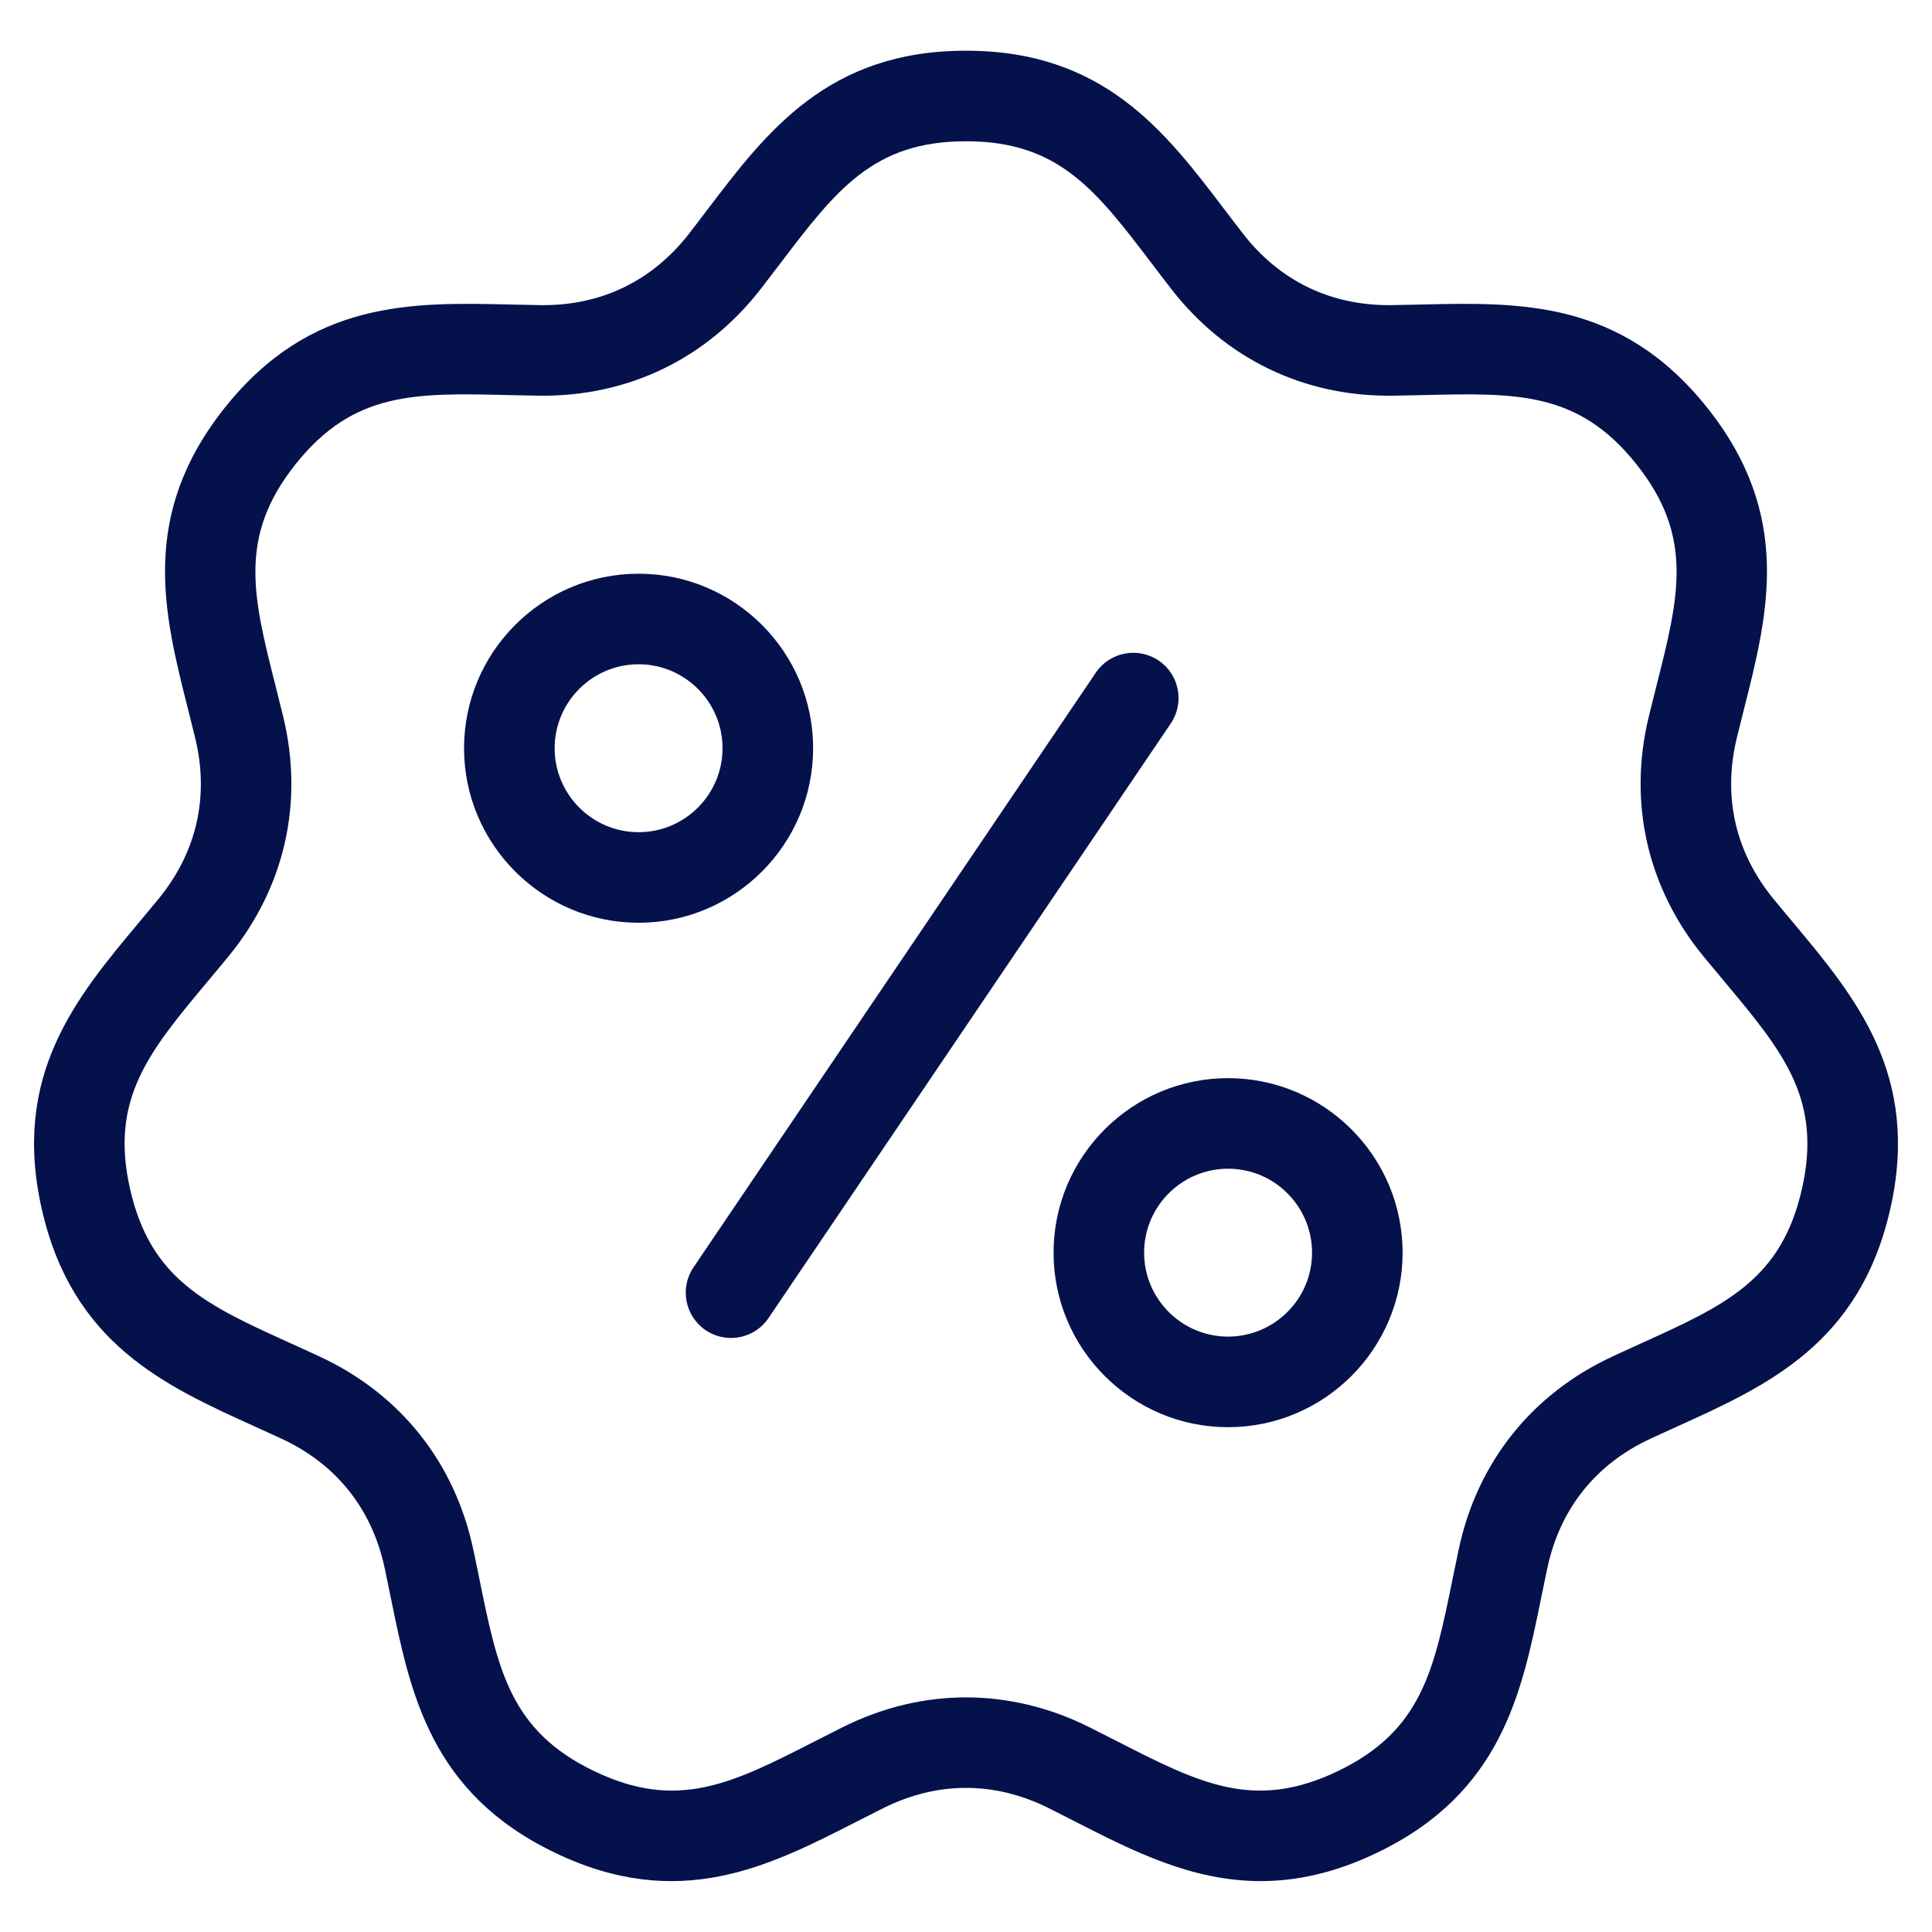<svg width="62" height="62" viewBox="0 0 62 62" fill="none" xmlns="http://www.w3.org/2000/svg">
<path d="M57.536 29.597C57.332 29.353 57.124 29.105 56.915 28.849C55.687 27.352 55.279 25.565 55.736 23.682C55.814 23.362 55.893 23.048 55.971 22.739C56.742 19.69 57.54 16.537 54.783 13.08C52.026 9.623 48.774 9.699 45.63 9.772C45.312 9.78 44.988 9.787 44.658 9.792C42.717 9.816 41.07 9.023 39.883 7.492C39.681 7.232 39.485 6.974 39.293 6.72C37.39 4.216 35.422 1.627 31 1.627C26.578 1.627 24.61 4.216 22.707 6.72C22.515 6.974 22.319 7.232 22.117 7.492C20.93 9.023 19.279 9.818 17.342 9.792C17.012 9.787 16.688 9.78 16.37 9.772C13.226 9.699 9.974 9.623 7.217 13.08C4.46 16.538 5.258 19.69 6.029 22.739C6.107 23.048 6.186 23.362 6.264 23.683C6.721 25.565 6.313 27.352 5.085 28.85C4.876 29.105 4.668 29.353 4.464 29.597C2.446 32.01 0.36 34.504 1.344 38.815C2.327 43.126 5.289 44.469 8.154 45.767C8.444 45.898 8.739 46.032 9.038 46.171C10.795 46.988 11.937 48.42 12.343 50.315C12.412 50.637 12.477 50.955 12.54 51.266C13.168 54.348 13.818 57.535 17.802 59.453C21.786 61.372 24.682 59.893 27.483 58.462C27.767 58.318 28.055 58.17 28.35 58.023C30.084 57.159 31.916 57.159 33.65 58.023C33.945 58.17 34.234 58.318 34.517 58.463C36.362 59.404 38.247 60.367 40.458 60.367C41.604 60.367 42.838 60.108 44.199 59.453C48.183 57.534 48.832 54.348 49.46 51.266C49.524 50.954 49.588 50.637 49.657 50.315C50.063 48.42 51.206 46.988 52.962 46.171C53.261 46.032 53.556 45.898 53.846 45.767C56.711 44.468 59.673 43.126 60.657 38.815C61.641 34.504 59.554 32.009 57.536 29.597ZM57.823 38.168C57.16 41.074 55.364 41.888 52.646 43.119C52.348 43.255 52.044 43.392 51.736 43.536C49.158 44.734 47.41 46.926 46.815 49.706C46.744 50.038 46.678 50.365 46.612 50.686C46.016 53.61 45.623 55.541 42.937 56.835C40.252 58.128 38.496 57.231 35.839 55.874C35.547 55.725 35.25 55.574 34.946 55.422C33.674 54.788 32.337 54.471 31 54.471C29.663 54.471 28.326 54.788 27.054 55.422C26.75 55.574 26.453 55.725 26.161 55.874C23.504 57.231 21.748 58.127 19.062 56.835C16.377 55.541 15.984 53.61 15.387 50.686C15.322 50.365 15.256 50.038 15.184 49.706C14.589 46.926 12.842 44.734 10.264 43.536C9.956 43.392 9.652 43.255 9.353 43.119C6.636 41.888 4.84 41.074 4.177 38.168C3.513 35.263 4.778 33.751 6.693 31.461C6.903 31.21 7.117 30.954 7.332 30.692C9.135 28.493 9.758 25.761 9.088 22.997C9.008 22.667 8.926 22.344 8.846 22.026C8.115 19.134 7.631 17.222 9.489 14.892C11.348 12.562 13.318 12.608 16.302 12.678C16.629 12.685 16.962 12.693 17.302 12.698C20.144 12.734 22.67 11.52 24.413 9.273C24.621 9.005 24.823 8.739 25.021 8.479C26.826 6.103 28.019 4.533 31 4.533C33.98 4.533 35.173 6.103 36.979 8.479C37.177 8.739 37.378 9.005 37.587 9.273C39.329 11.52 41.854 12.736 44.698 12.698C45.037 12.693 45.37 12.685 45.698 12.678C48.681 12.608 50.652 12.562 52.51 14.892C54.368 17.222 53.885 19.134 53.153 22.026C53.073 22.344 52.991 22.667 52.911 22.997C52.241 25.761 52.865 28.493 54.667 30.692C54.883 30.955 55.096 31.21 55.307 31.461C57.222 33.751 58.486 35.263 57.823 38.168ZM26.094 24.011C26.094 20.923 23.581 18.411 20.493 18.411C17.405 18.411 14.892 20.923 14.892 24.011C14.892 27.099 17.405 29.612 20.493 29.612C23.581 29.612 26.094 27.099 26.094 24.011ZM20.493 26.706C19.007 26.706 17.799 25.497 17.799 24.011C17.799 22.526 19.007 21.317 20.493 21.317C21.979 21.317 23.187 22.526 23.187 24.011C23.187 25.497 21.979 26.706 20.493 26.706ZM37.572 23.216L24.663 42.297C24.382 42.713 23.924 42.937 23.458 42.937C23.178 42.937 22.895 42.856 22.645 42.687C21.981 42.237 21.806 41.334 22.256 40.669L35.165 21.588C35.614 20.923 36.518 20.749 37.183 21.198C37.847 21.648 38.021 22.551 37.572 23.216ZM39.41 34.599C36.322 34.599 33.81 37.111 33.81 40.199C33.81 43.287 36.322 45.8 39.41 45.8C42.498 45.8 45.011 43.287 45.011 40.199C45.011 37.111 42.498 34.599 39.41 34.599ZM39.41 42.893C37.925 42.893 36.716 41.685 36.716 40.199C36.716 38.713 37.925 37.505 39.41 37.505C40.896 37.505 42.105 38.713 42.105 40.199C42.105 41.685 40.896 42.893 39.41 42.893Z" fill="#05114B"/>
</svg>
